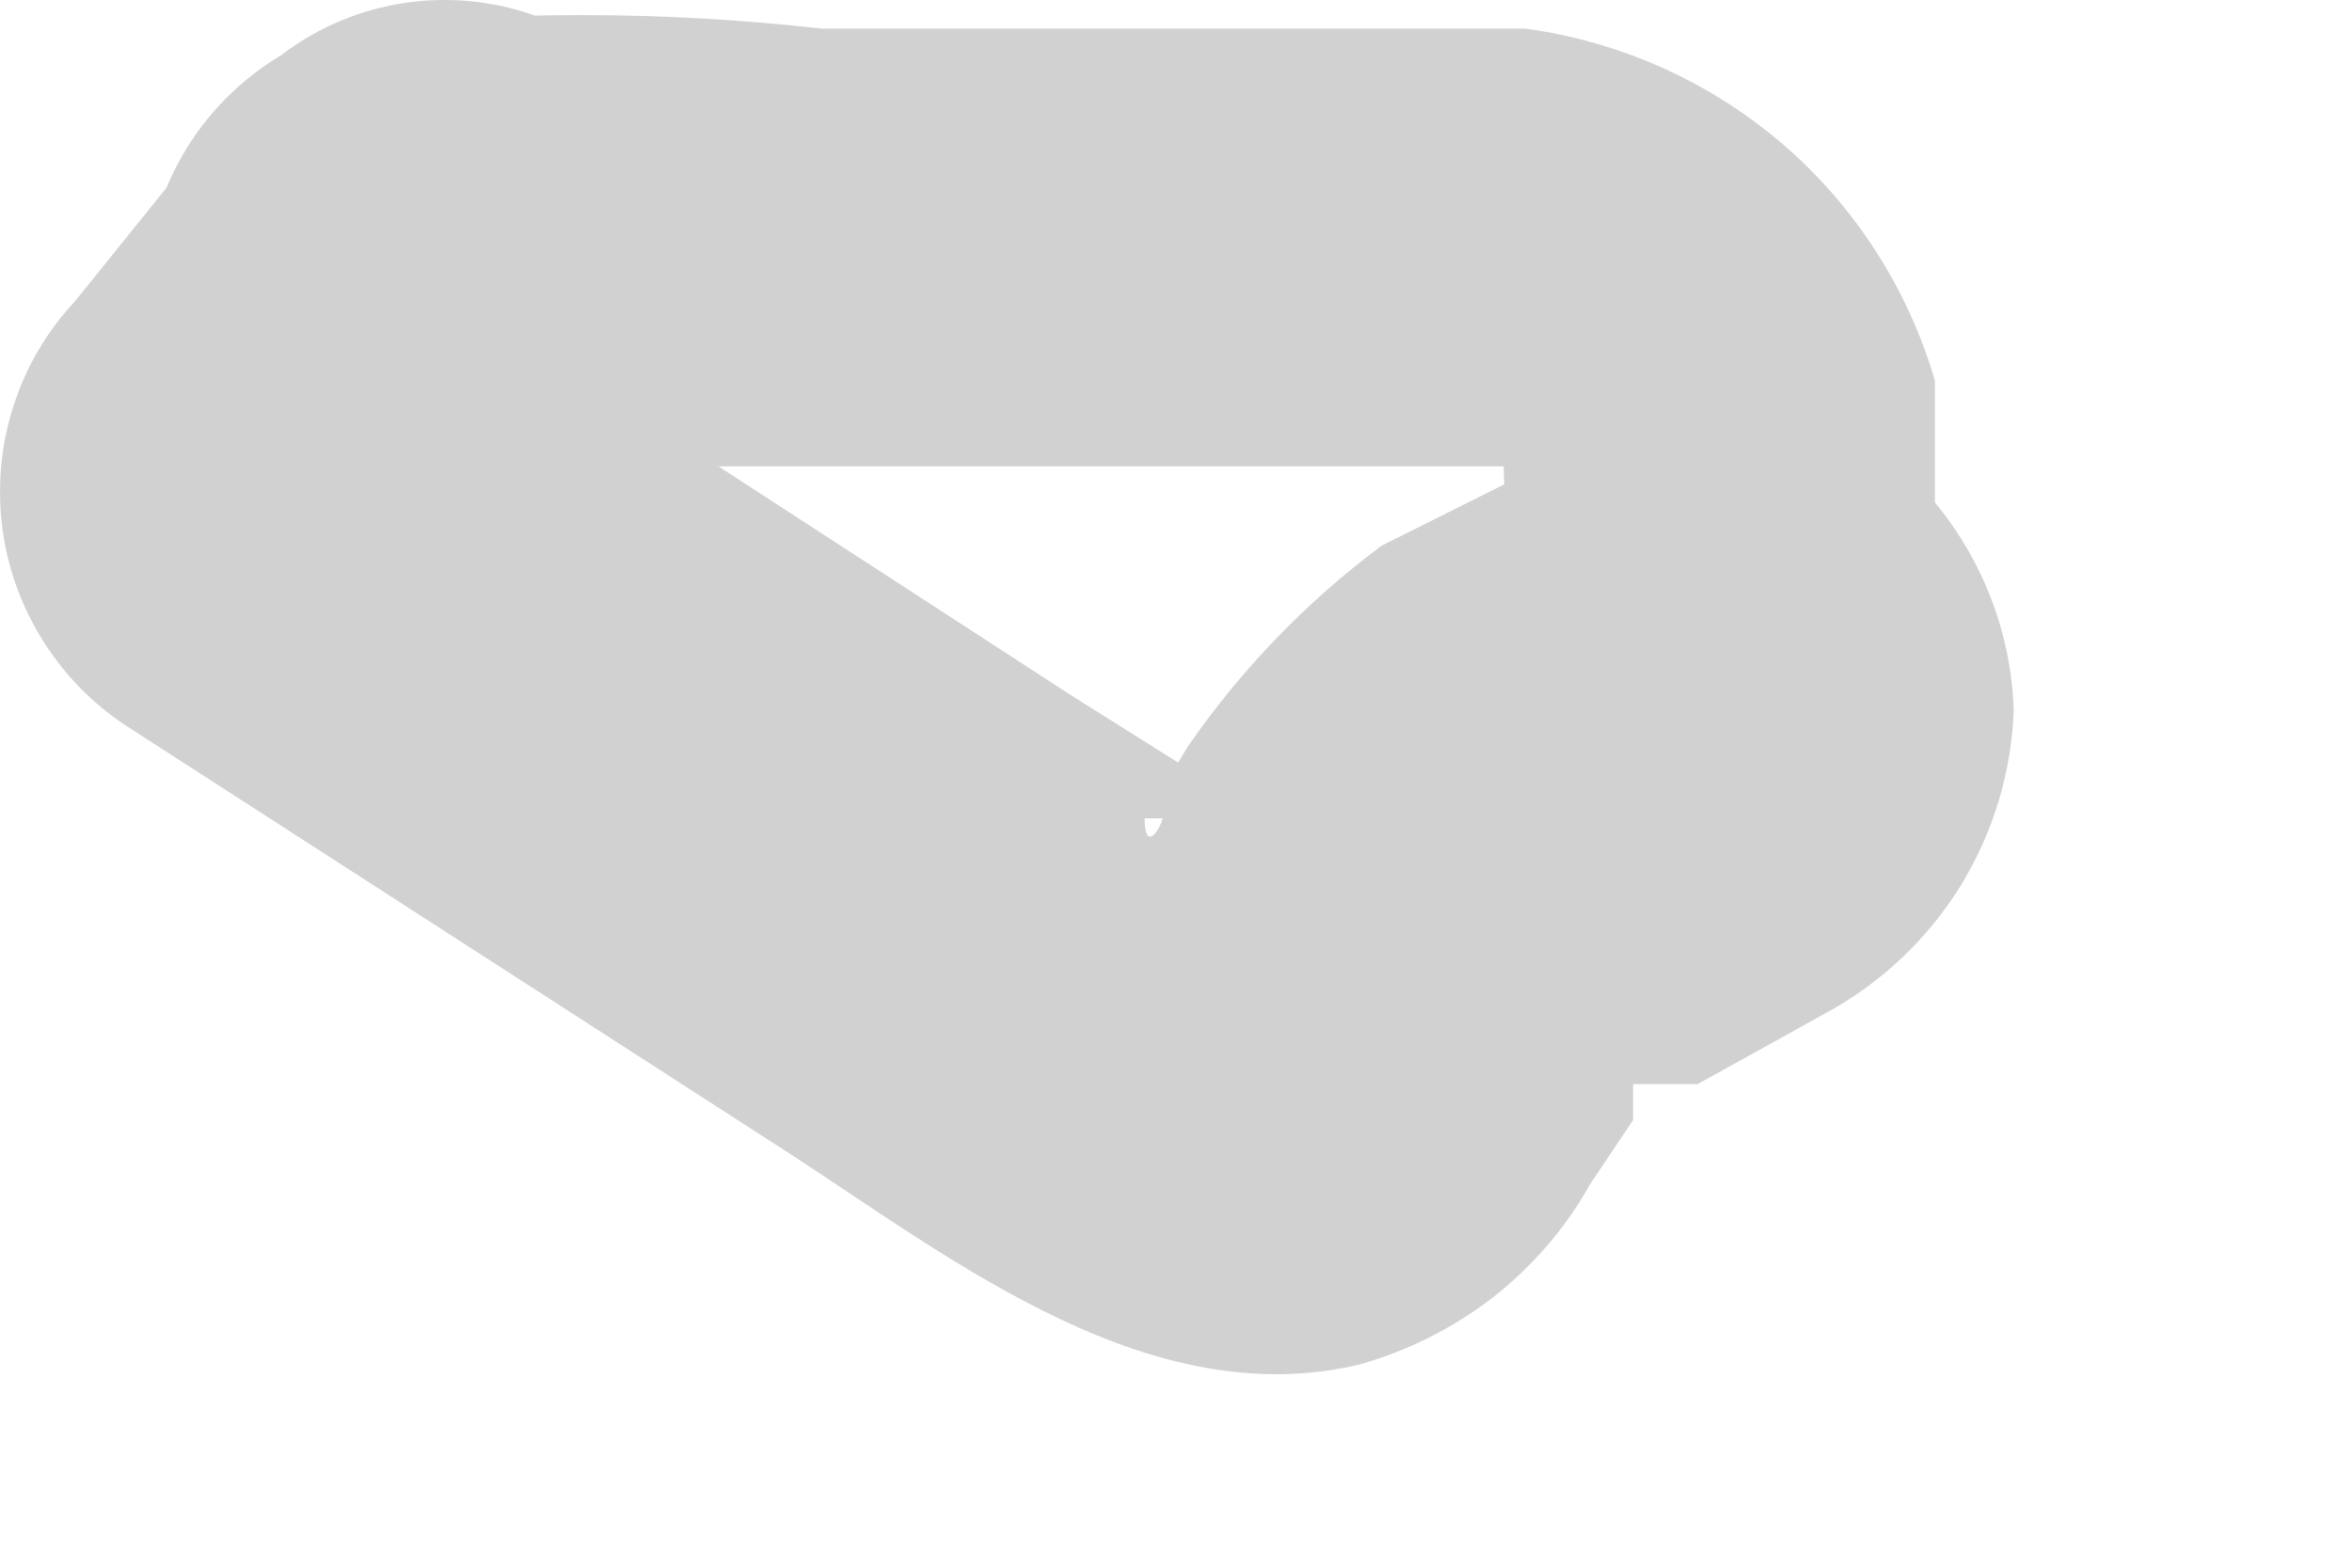 <?xml version="1.0" encoding="utf-8"?>
<svg xmlns="http://www.w3.org/2000/svg" fill="none" height="100%" overflow="visible" preserveAspectRatio="none" style="display: block;" viewBox="0 0 6 4" width="100%">
<path d="M1.51 1.19H1.656H3.177H3.965H4.13C4.13 1.19 4.386 1.19 3.946 1.19C3.507 1.19 3.782 1.19 3.836 1.19C3.838 1.4 3.902 1.604 4.02 1.777C4.02 1.777 4.02 1.447 4.02 1.337V1.209C4.13 1.08 4.02 1.099 4.02 1.209H3.891L3.525 1.392C3.333 1.535 3.166 1.708 3.03 1.905L2.92 2.088C3.03 1.978 2.92 2.235 2.92 2.088H3.03H3.14H3.378H3.232L2.737 1.777L1.015 0.659L1.162 1.74L1.62 1.172C1.748 1.043 1.821 0.869 1.821 0.687C1.821 0.505 1.748 0.33 1.62 0.201C1.491 0.072 1.316 0 1.134 0C0.952 0 0.777 0.072 0.649 0.201L0.191 0.769C0.12 0.845 0.067 0.935 0.035 1.034C0.003 1.132 -0.007 1.236 0.005 1.339C0.017 1.442 0.052 1.541 0.106 1.629C0.16 1.717 0.233 1.793 0.319 1.85L2.023 2.949C2.444 3.224 2.939 3.609 3.47 3.481C3.593 3.446 3.708 3.388 3.809 3.31C3.909 3.231 3.994 3.134 4.056 3.022L4.166 2.858C4.166 2.858 4.166 2.858 4.166 2.766C4.166 2.876 4.166 2.674 4.166 2.766H4.331L4.661 2.583C4.8 2.507 4.917 2.396 5.001 2.261C5.084 2.126 5.131 1.972 5.137 1.813C5.131 1.619 5.06 1.432 4.936 1.282C4.936 1.282 4.936 1.374 4.936 1.374C4.936 1.374 4.936 1.026 4.936 0.971C4.867 0.736 4.732 0.526 4.547 0.367C4.361 0.208 4.134 0.106 3.891 0.073H3.342H2.096C1.688 0.027 1.276 0.027 0.869 0.073C0.694 0.128 0.547 0.248 0.459 0.408C0.37 0.569 0.346 0.757 0.392 0.934C0.434 1.039 0.5 1.132 0.586 1.205C0.671 1.279 0.774 1.331 0.884 1.356C0.994 1.381 1.108 1.379 1.217 1.35C1.326 1.322 1.427 1.267 1.51 1.19Z" fill="#D1D1D1" id="Vector"/>
</svg>